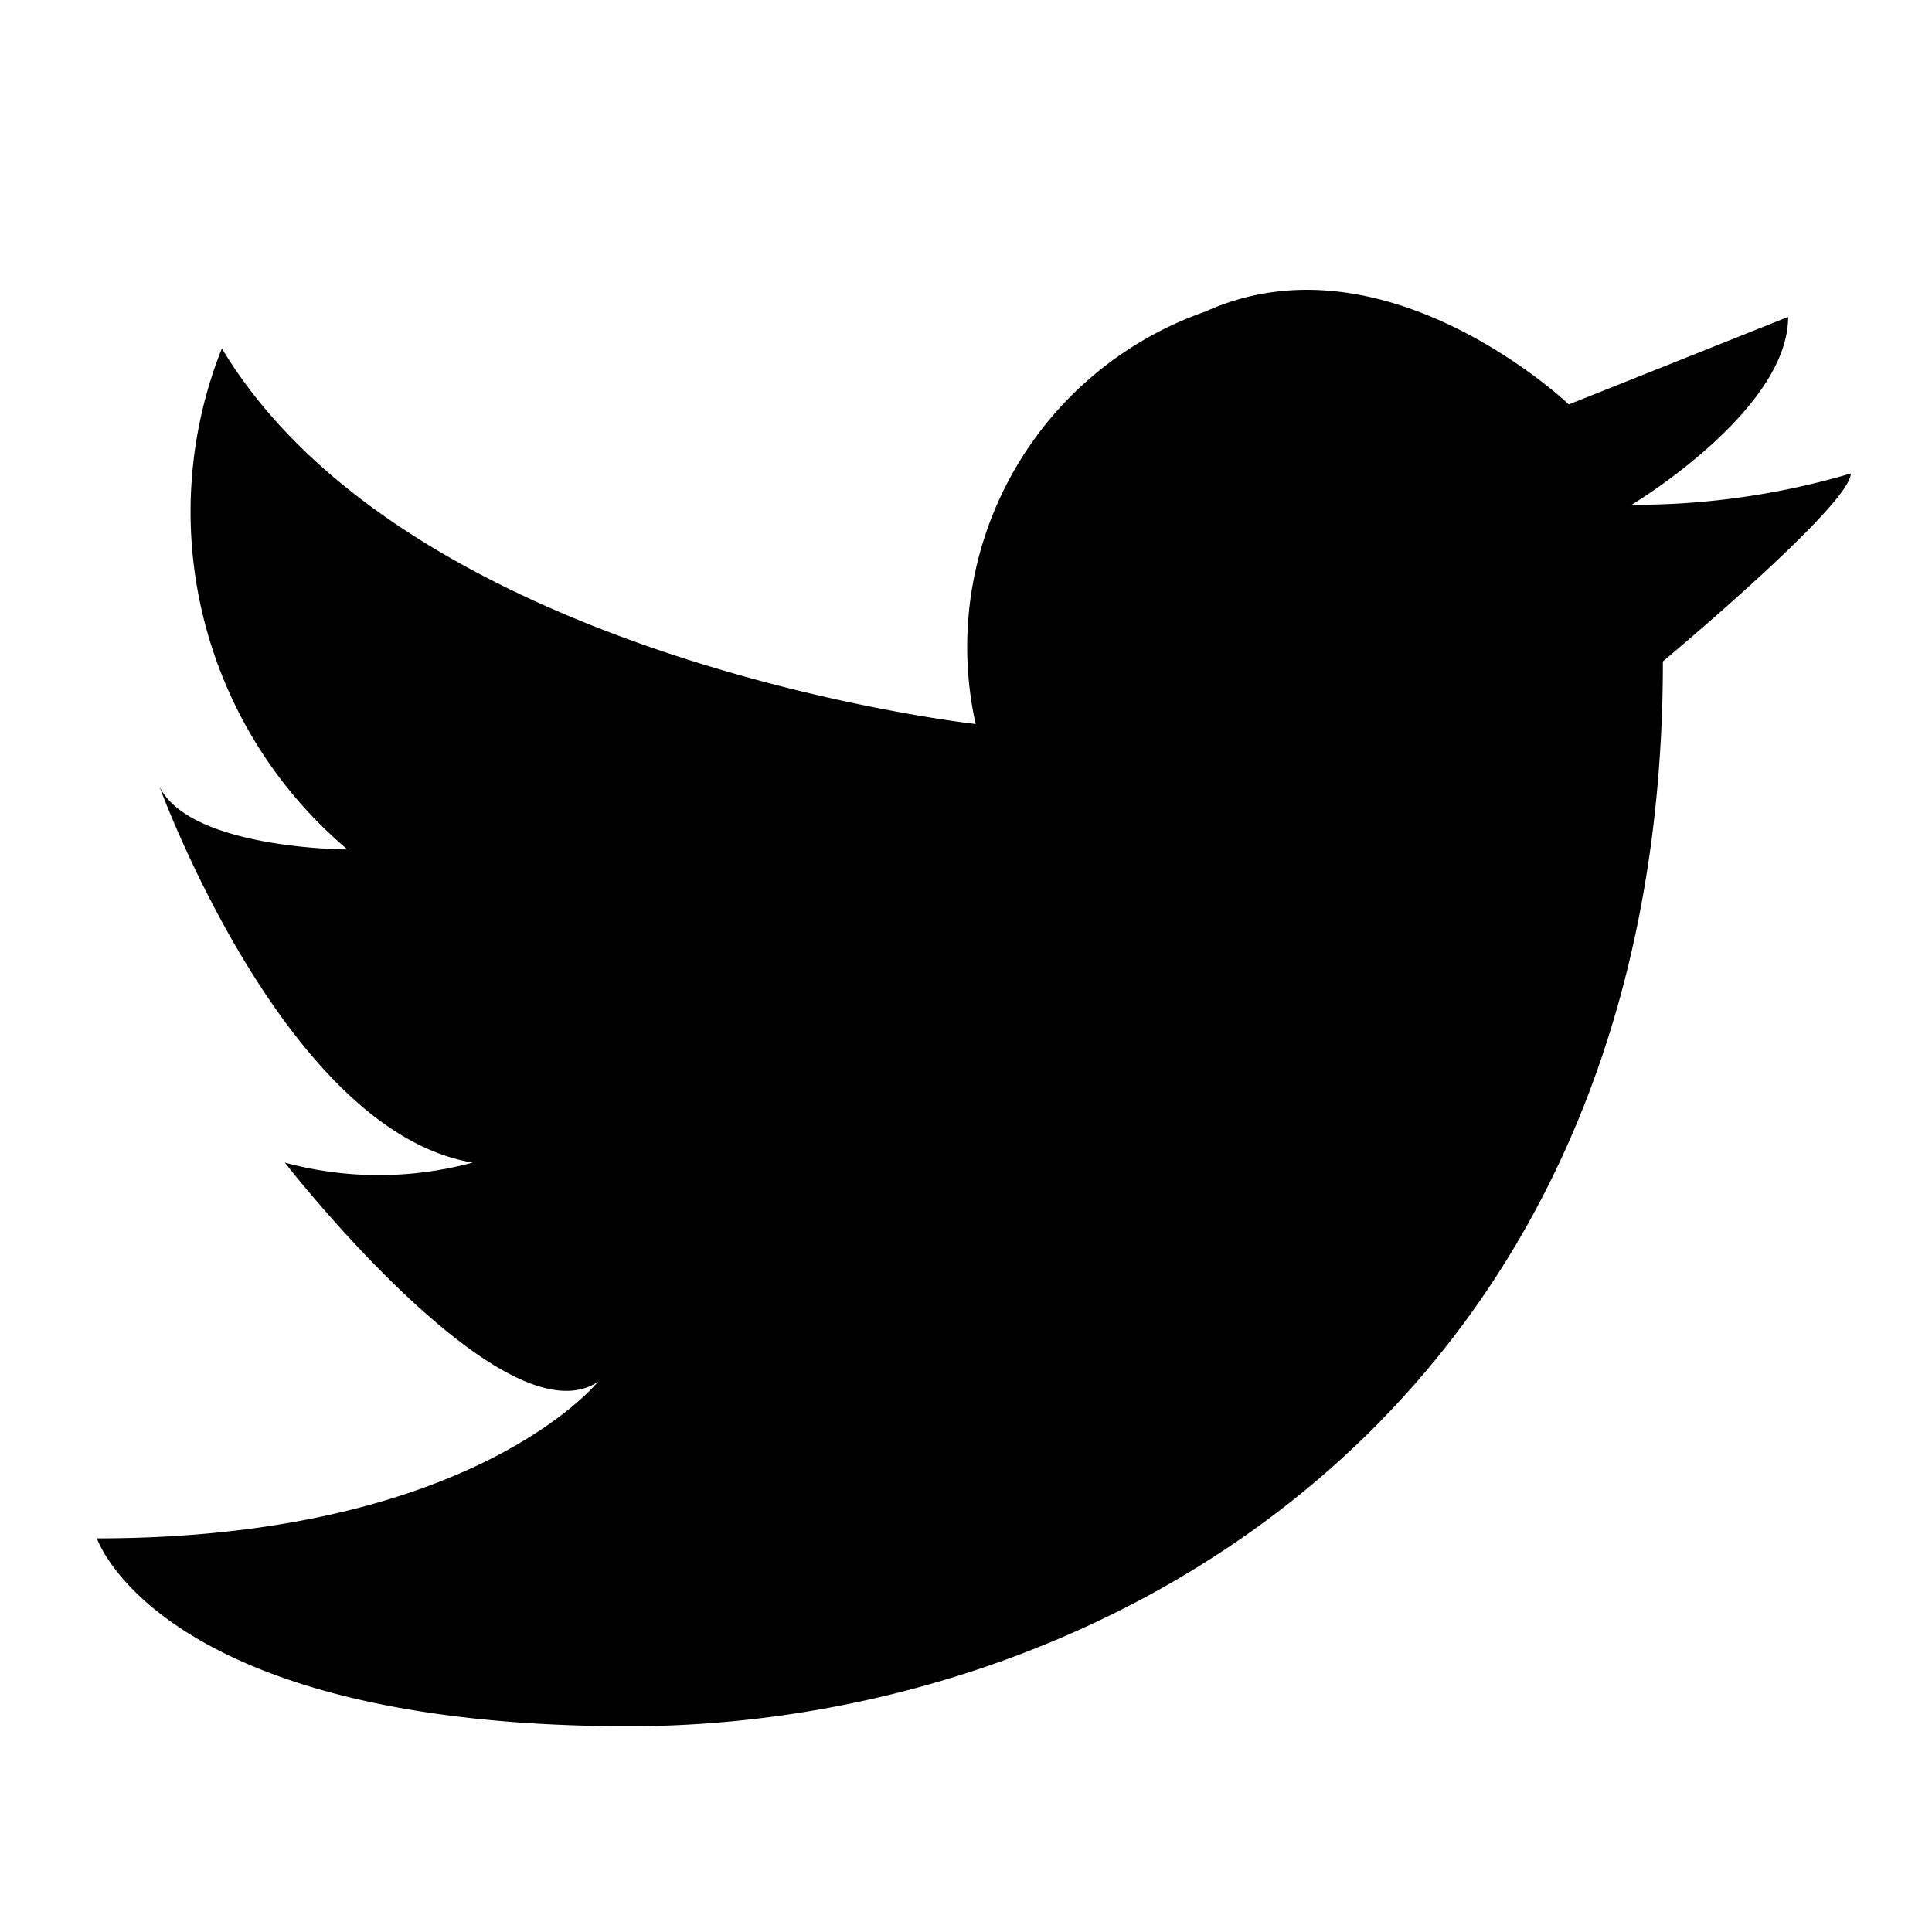 <svg xmlns="http://www.w3.org/2000/svg" width="24" height="24"><defs><clipPath id="a"><path data-name="長方形 73" d="M0 0h24v24H0z"/></clipPath></defs><g data-name="アートボード – 1" clip-path="url(#a)"><g data-name="Icon - Twitter"><path data-name="パス 779" d="M12.12 8.994a4.412 4.412 0 0 1 2.855-5.124c2.236-1.013 4.514 1.154 4.514 1.154l2.724-1.087c0 1.168-1.945 2.334-1.945 2.334a9.5 9.5 0 0 0 2.723-.389c0 .389-2.334 2.334-2.334 2.334 0 9.337-7 13.228-12.84 13.228S1.204 19.11 1.204 19.11c4.668 0 6.224-1.945 6.224-1.945-1.166.778-3.89-2.723-3.89-2.723a4.455 4.455 0 0 0 2.334 0c-2.334-.389-3.89-4.668-3.89-4.668.389.778 2.334.778 2.334.778a5.49 5.49 0 0 1-1.56-6.224c2.335 3.888 9.364 4.666 9.364 4.666Z"/></g></g></svg>
